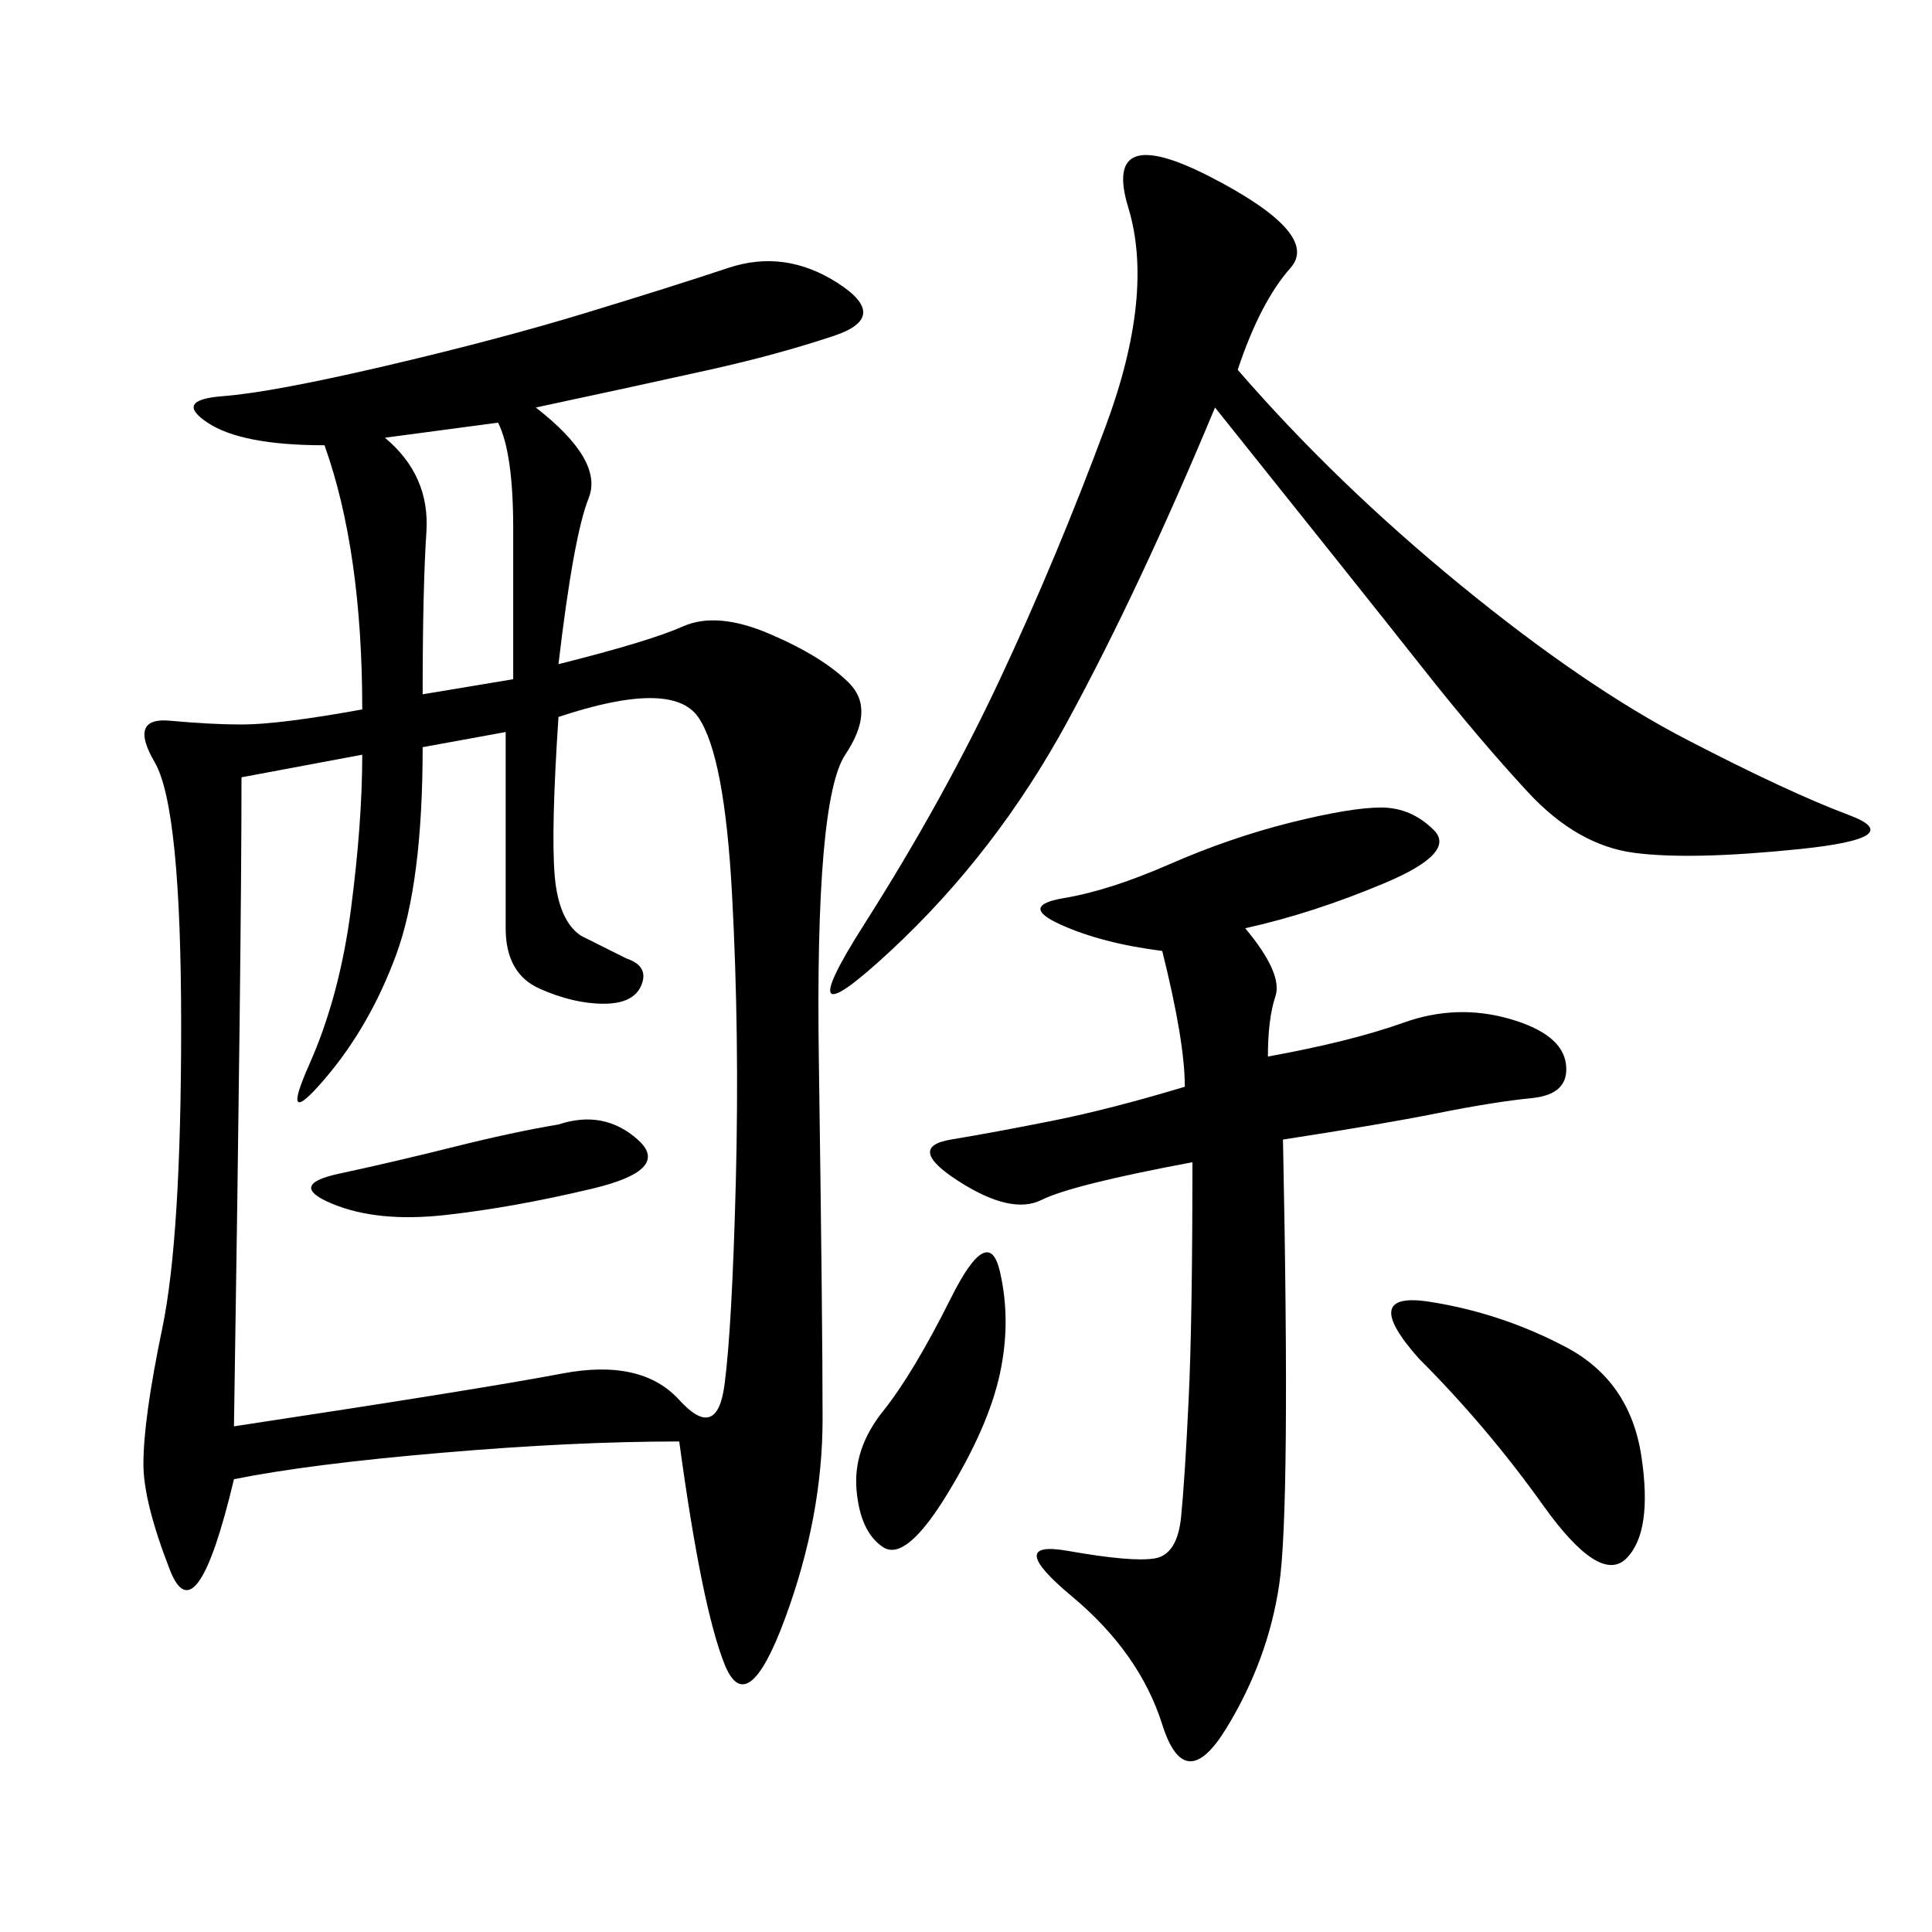 <svg xmlns="http://www.w3.org/2000/svg" xmlns:xlink="http://www.w3.org/1999/xlink" width="300" height="300"><path d="M83.20 63.28Q93.75 71.48 91.41 77.34Q89.06 83.20 86.72 103.13L86.72 103.13Q100.78 99.61 106.05 97.27Q111.33 94.92 119.53 98.44Q127.73 101.95 131.84 106.05Q135.94 110.16 131.25 117.19Q126.56 124.22 127.15 164.65Q127.73 205.08 127.73 220.31L127.73 220.31Q127.73 235.55 121.88 251.37Q116.02 267.19 112.50 258.40Q108.98 249.61 105.47 223.83L105.47 223.83Q89.06 223.83 68.55 225.59Q48.05 227.34 36.33 229.69L36.33 229.69Q30.47 254.30 26.37 243.75Q22.27 233.20 22.27 227.34L22.27 227.34Q22.27 220.31 25.20 206.25Q28.13 192.19 28.13 159.38L28.13 159.38Q28.13 125.39 24.02 118.36Q19.92 111.33 26.37 111.91Q32.81 112.50 37.50 112.50L37.50 112.50Q43.36 112.50 56.25 110.16L56.25 110.16Q56.25 85.55 50.39 69.14L50.39 69.14Q37.50 69.14 32.23 65.63Q26.95 62.11 34.57 61.52Q42.19 60.94 59.77 56.84Q77.34 52.73 90.82 48.63Q104.30 44.53 113.09 41.60Q121.88 38.67 130.08 43.95Q138.28 49.22 129.49 52.15Q120.70 55.08 110.16 57.42Q99.61 59.77 83.20 63.28L83.20 63.28ZM65.63 116.02Q65.63 137.11 61.52 148.24Q57.42 159.38 50.39 167.58Q43.36 175.78 48.05 165.23Q52.73 154.69 54.49 141.21Q56.25 127.73 56.25 117.19L56.25 117.19L37.50 120.70Q37.50 146.48 36.33 221.48L36.33 221.48Q75 215.63 87.30 213.28Q99.61 210.94 105.47 217.38Q111.33 223.83 112.50 215.04Q113.67 206.25 114.26 183.40Q114.84 160.55 113.67 138.87Q112.50 117.19 108.40 111.33Q104.30 105.47 86.72 111.33L86.72 111.33Q85.55 128.91 86.13 135.94Q86.72 142.97 90.23 145.31L90.23 145.31L97.27 148.83Q100.78 150 99.61 152.93Q98.44 155.86 93.75 155.86L93.75 155.86Q89.06 155.86 83.79 153.52Q78.52 151.17 78.52 144.14L78.52 144.14L78.52 113.67L65.63 116.02ZM193.36 144.14Q199.22 151.17 198.05 154.69Q196.88 158.20 196.88 164.06L196.88 164.06Q209.77 161.72 217.97 158.79Q226.17 155.86 234.38 158.20Q242.58 160.55 243.16 165.23Q243.75 169.92 237.89 170.51Q232.03 171.09 223.24 172.85Q214.45 174.61 199.22 176.95L199.22 176.95Q200.39 234.38 198.63 246.09Q196.88 257.81 190.43 268.36Q183.98 278.91 180.47 267.77Q176.95 256.64 166.41 247.85Q155.86 239.06 165.82 240.82Q175.78 242.58 179.30 241.99Q182.81 241.41 183.40 235.55Q183.98 229.69 184.57 217.38Q185.16 205.08 185.16 180.47L185.16 180.47Q166.41 183.98 161.72 186.33Q157.03 188.67 148.83 183.40Q140.63 178.13 147.66 176.95Q154.69 175.78 163.48 174.02Q172.27 172.27 183.98 168.75L183.98 168.75Q183.98 161.72 180.47 147.66L180.47 147.66Q171.09 146.48 164.65 143.55Q158.20 140.63 165.23 139.45Q172.27 138.28 181.64 134.18Q191.02 130.08 200.39 127.73Q209.77 125.39 214.45 125.39L214.45 125.39Q219.14 125.39 222.66 128.91Q226.17 132.42 215.04 137.11Q203.91 141.80 193.36 144.14L193.36 144.14ZM192.19 57.42Q207.42 75 226.76 90.82Q246.09 106.64 261.91 114.84Q277.73 123.05 287.11 126.56Q296.48 130.08 279.49 131.84Q262.50 133.59 253.71 132.42Q244.92 131.25 237.30 123.05Q229.69 114.84 220.90 103.71Q212.11 92.58 188.67 63.28L188.67 63.28Q176.95 91.41 165.82 111.91Q154.69 132.42 138.28 147.66Q121.88 162.89 134.18 143.55Q146.48 124.22 155.27 105.47Q164.06 86.72 171.68 66.21Q179.30 45.70 175.20 32.23Q171.09 18.75 188.09 27.54Q205.08 36.33 200.39 41.60Q195.70 46.88 192.19 57.42L192.19 57.42ZM220.31 210.94Q210.94 200.39 222.07 202.15Q233.20 203.91 243.16 209.18Q253.13 214.45 254.88 226.17Q256.64 237.89 252.54 241.99Q248.44 246.09 239.65 233.79Q230.86 221.48 220.31 210.94L220.31 210.94ZM65.63 107.81L79.69 105.47L79.69 82.03Q79.69 70.31 77.34 65.63L77.34 65.63L59.77 67.97Q66.80 73.83 66.21 82.62Q65.63 91.41 65.63 107.81L65.63 107.81ZM137.11 219.14Q141.80 213.28 147.66 201.56Q153.52 189.84 155.27 197.46Q157.03 205.08 155.27 213.28Q153.52 221.48 147.07 232.03Q140.63 242.58 137.11 240.23Q133.59 237.89 133.01 231.45Q132.42 225 137.11 219.14L137.11 219.14ZM86.72 174.61Q93.75 172.27 99.02 176.95Q104.30 181.64 91.99 184.57Q79.69 187.50 69.14 188.67Q58.59 189.84 51.56 186.91Q44.53 183.98 52.73 182.23Q60.94 180.47 70.31 178.13Q79.69 175.78 86.72 174.61L86.72 174.61Z"/></svg>